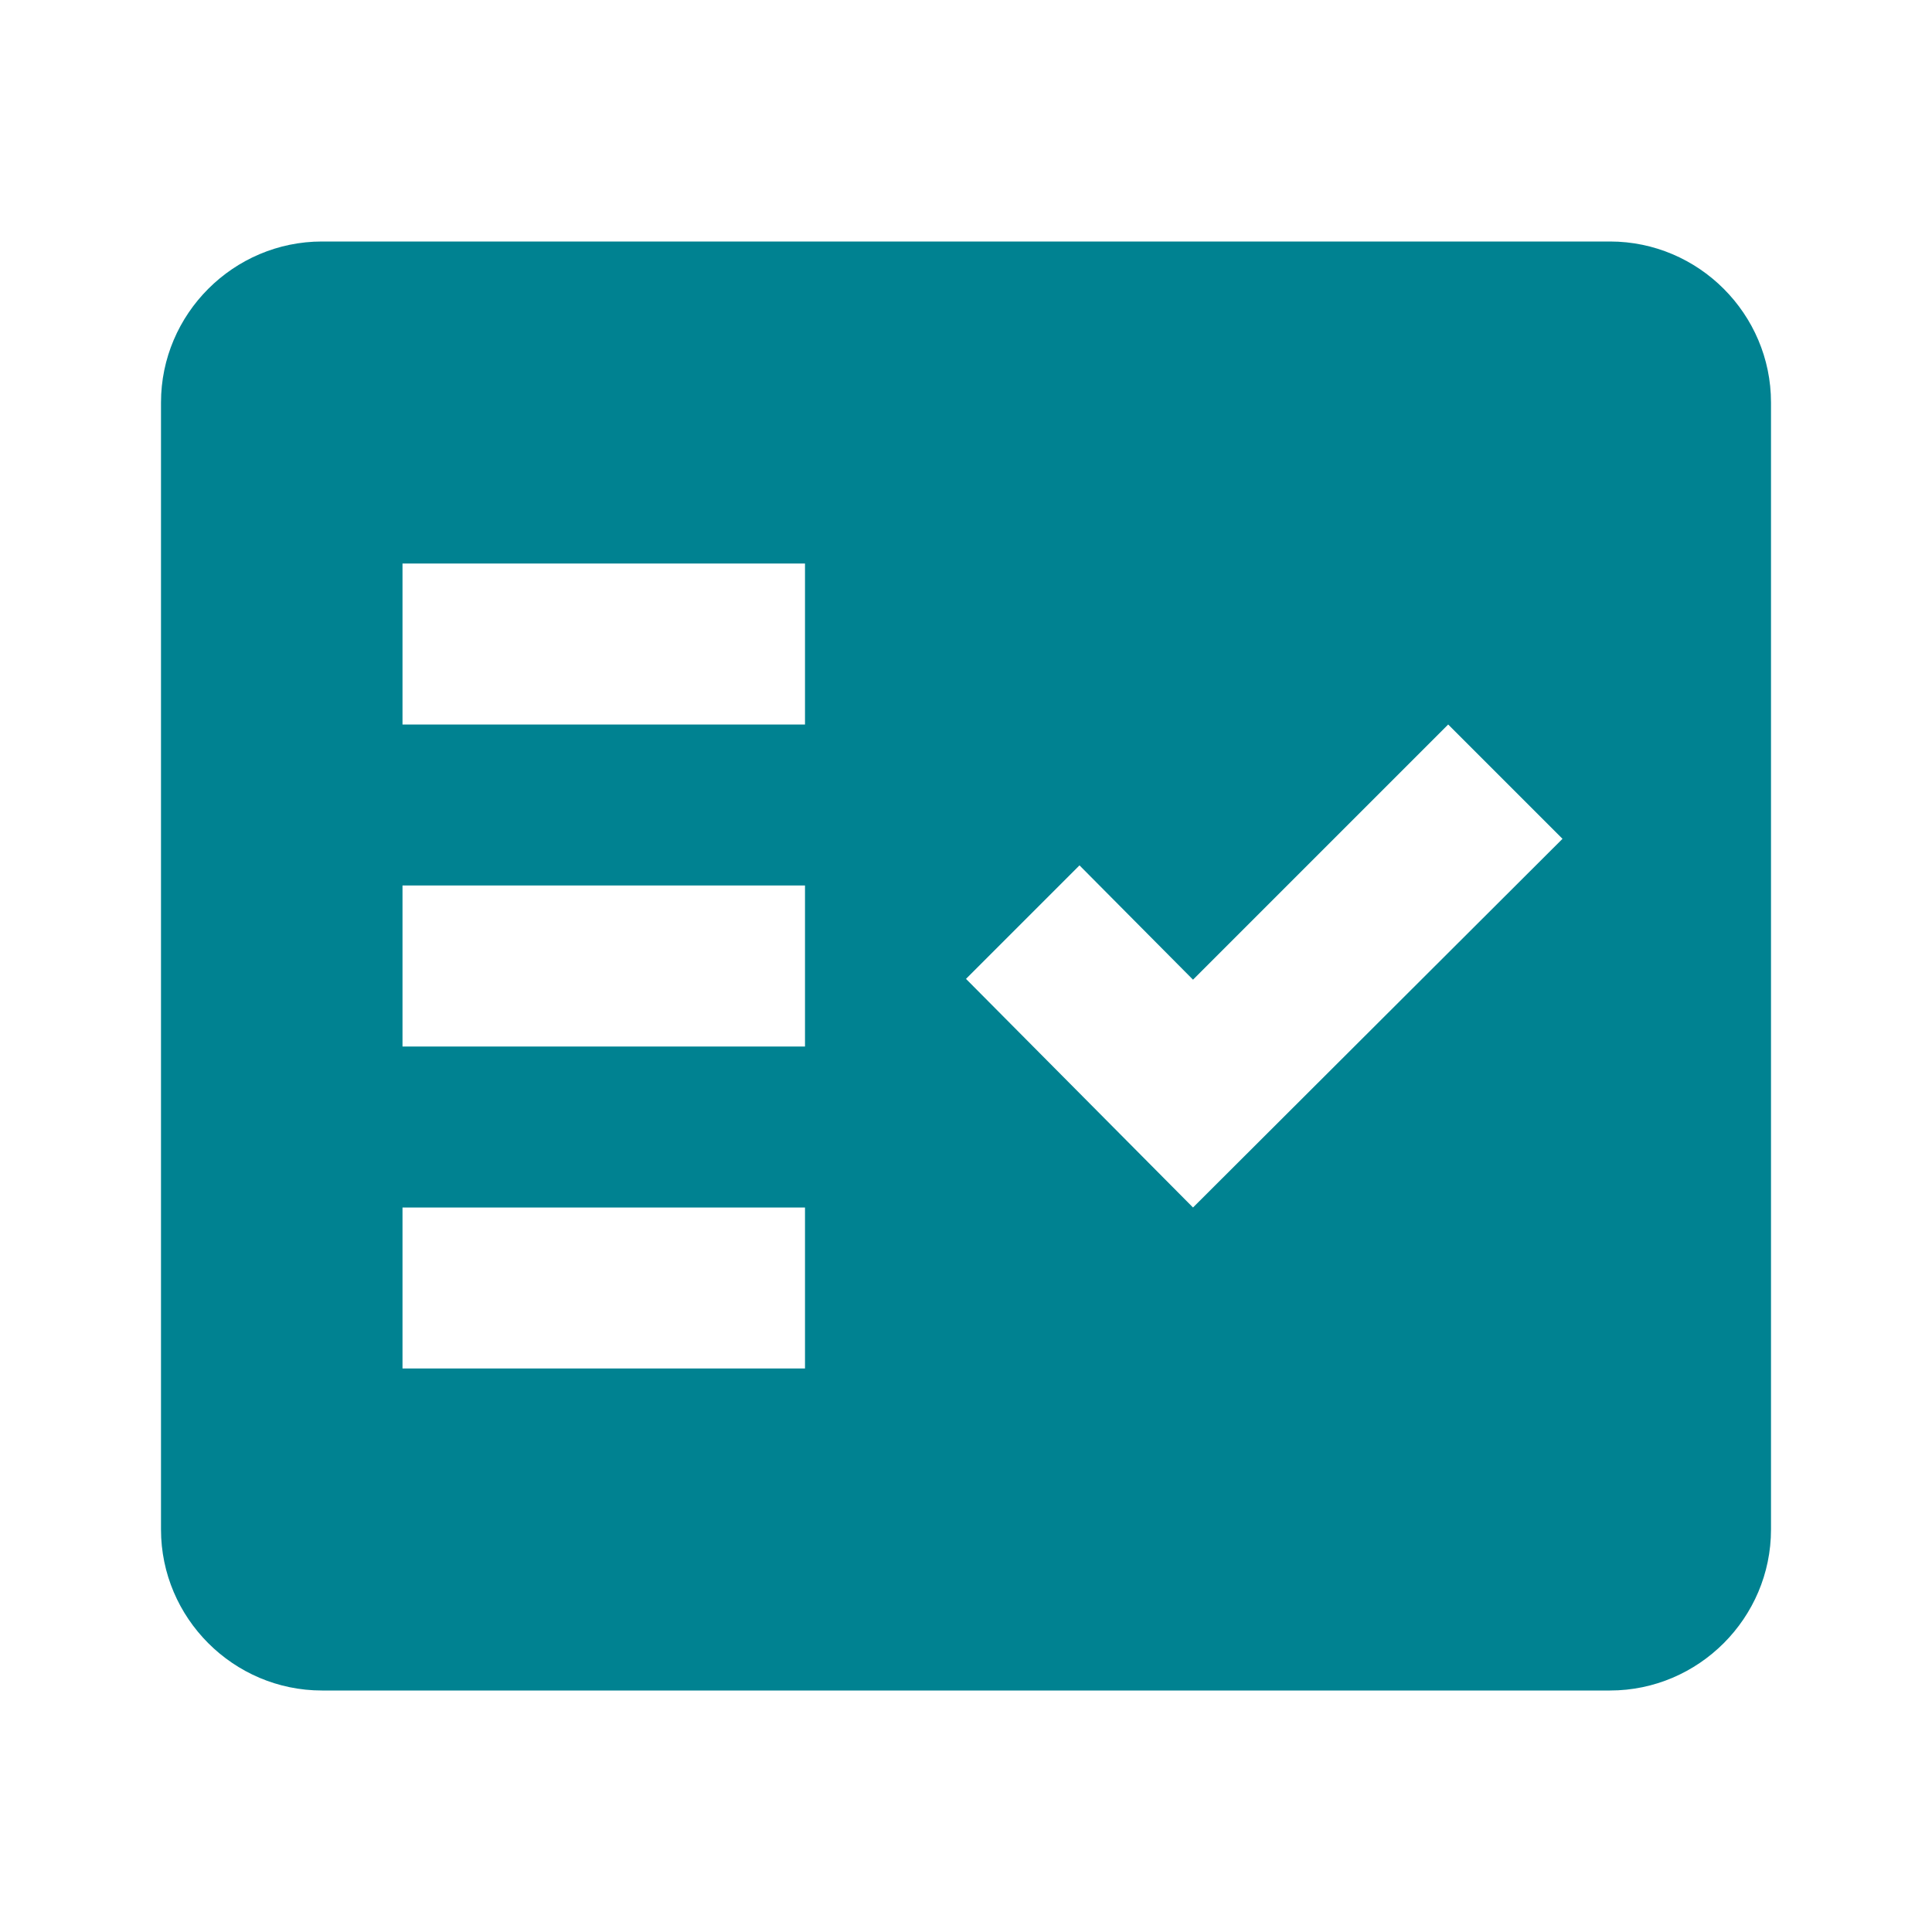 <svg width="24" height="24" viewBox="0 0 24 24" fill="none" xmlns="http://www.w3.org/2000/svg">
<path fill-rule="evenodd" clip-rule="evenodd" d="M20 3H4C2.9 3 2 3.9 2 5V19C2 20.1 2.9 21 4 21H20C21.1 21 22 20.1 22 19V5C22 3.9 21.1 3 20 3ZM10 17H5V15H10V17ZM5 13H10V11H5V13ZM10 9H5V7H10V9ZM12 12.16L14.82 15L19.41 10.42L17.99 9L14.82 12.17L13.41 10.75L12 12.16Z" fill="#008291"/>
</svg>
